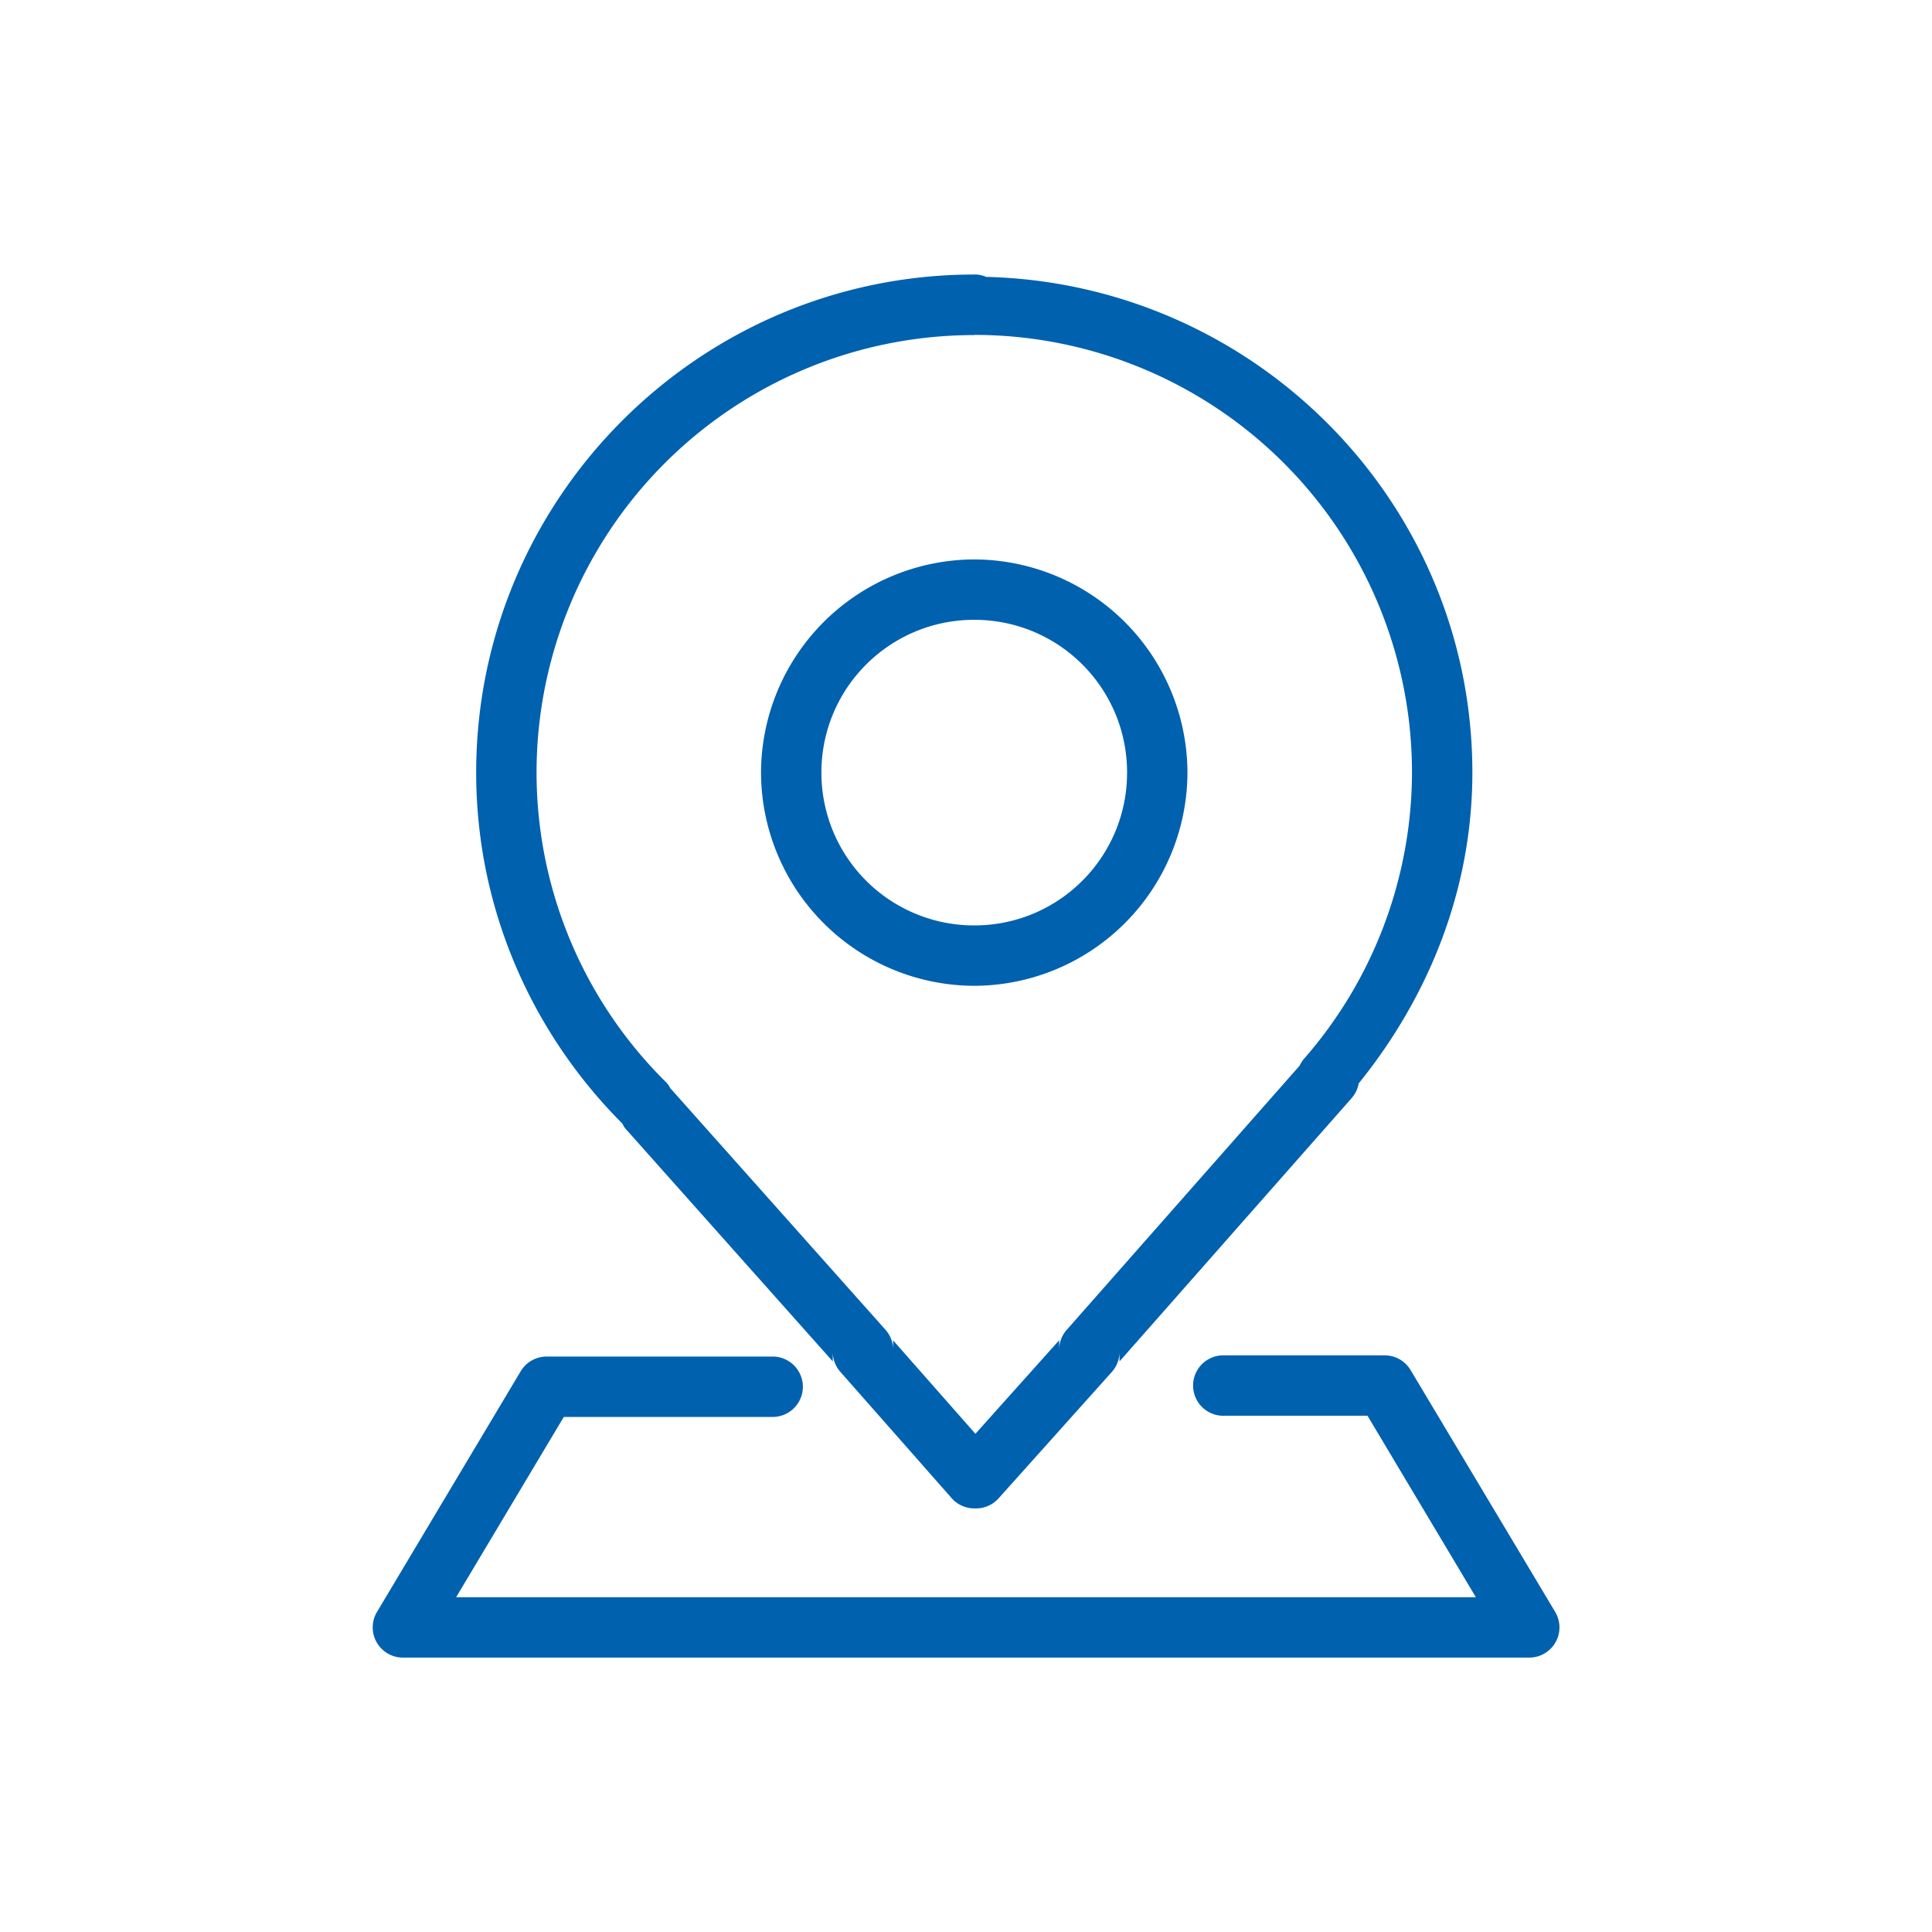 <svg id="SvgjsSvg1041" width="288" height="288" xmlns="http://www.w3.org/2000/svg" version="1.1" xmlns:xlink="http://www.w3.org/1999/xlink" xmlns:svgjs="http://svgjs.com/svgjs"><defs id="SvgjsDefs1042"></defs><g id="SvgjsG1043"><svg xmlns="http://www.w3.org/2000/svg" viewBox="0 0 32 32" width="288" height="288"><path d="M16.137 4.547c-4.548 0-8.25 3.702-8.25 8.25 0 2.27.935 4.323 2.42 5.812.02.035.025.06.08.112l-.03-.03 3.436 3.858v-.158a.5.5 0 0 0 .125.33l1.844 2.093a.5.5 0 0 0 .375.17h.031a.5.5 0 0 0 .373-.168l1.875-2.093a.5.5 0 0 0 .127-.319v.145l3.844-4.36a.5.5 0 0 0 .117-.244c1.142-1.412 1.883-3.187 1.883-5.148 0-4.478-3.602-8.1-8.053-8.211a.5.5 0 0 0-.197-.04zm0 1a7.248 7.248 0 0 1 7.25 7.25 7.228 7.228 0 0 1-1.783 4.734.5.5 0 0 0-.079.121l-3.857 4.375a.5.5 0 0 0-.125.319v-.147l-1.387 1.549-1.363-1.547v.158a.5.5 0 0 0-.125-.332l-3.563-4a.5.5 0 0 0-.001 0c-.018-.032-.027-.058-.083-.113A7.21 7.21 0 0 1 8.887 12.8a7.248 7.248 0 0 1 7.25-7.25v-.002zm0 3.719a3.541 3.541 0 0 0-3.532 3.53 3.541 3.541 0 0 0 3.532 3.532 3.541 3.541 0 0 0 3.531-3.531 3.541 3.541 0 0 0-3.531-3.531zm0 1c1.4 0 2.531 1.13 2.531 2.53 0 1.401-1.131 2.532-2.531 2.532a2.529 2.529 0 0 1-2.532-2.531c0-1.4 1.132-2.531 2.532-2.531zm4.1 12.183a.5.5 0 0 0 .05 1h2.363l1.795 3.006H7.555l1.783-2.986h3.46a.5.5 0 1 0 0-1H9.054a.5.5 0 0 0-.43.244l-2.38 3.986a.5.5 0 0 0 .429.756h18.656a.5.5 0 0 0 .43-.756l-2.395-4.006a.5.5 0 0 0-.427-.244h-2.649a.5.5 0 0 0-.05 0z" color="#000" font-family="sans-serif" font-weight="400" overflow="visible" style="line-height:normal;text-indent:0;text-align:start;text-decoration-line:none;text-decoration-style:solid;text-decoration-color:#000;text-transform:none;block-progression:tb;isolation:auto;mix-blend-mode:normal" fill="#0061af" class="svgShape color000000-0 selectable"></path></svg></g></svg>